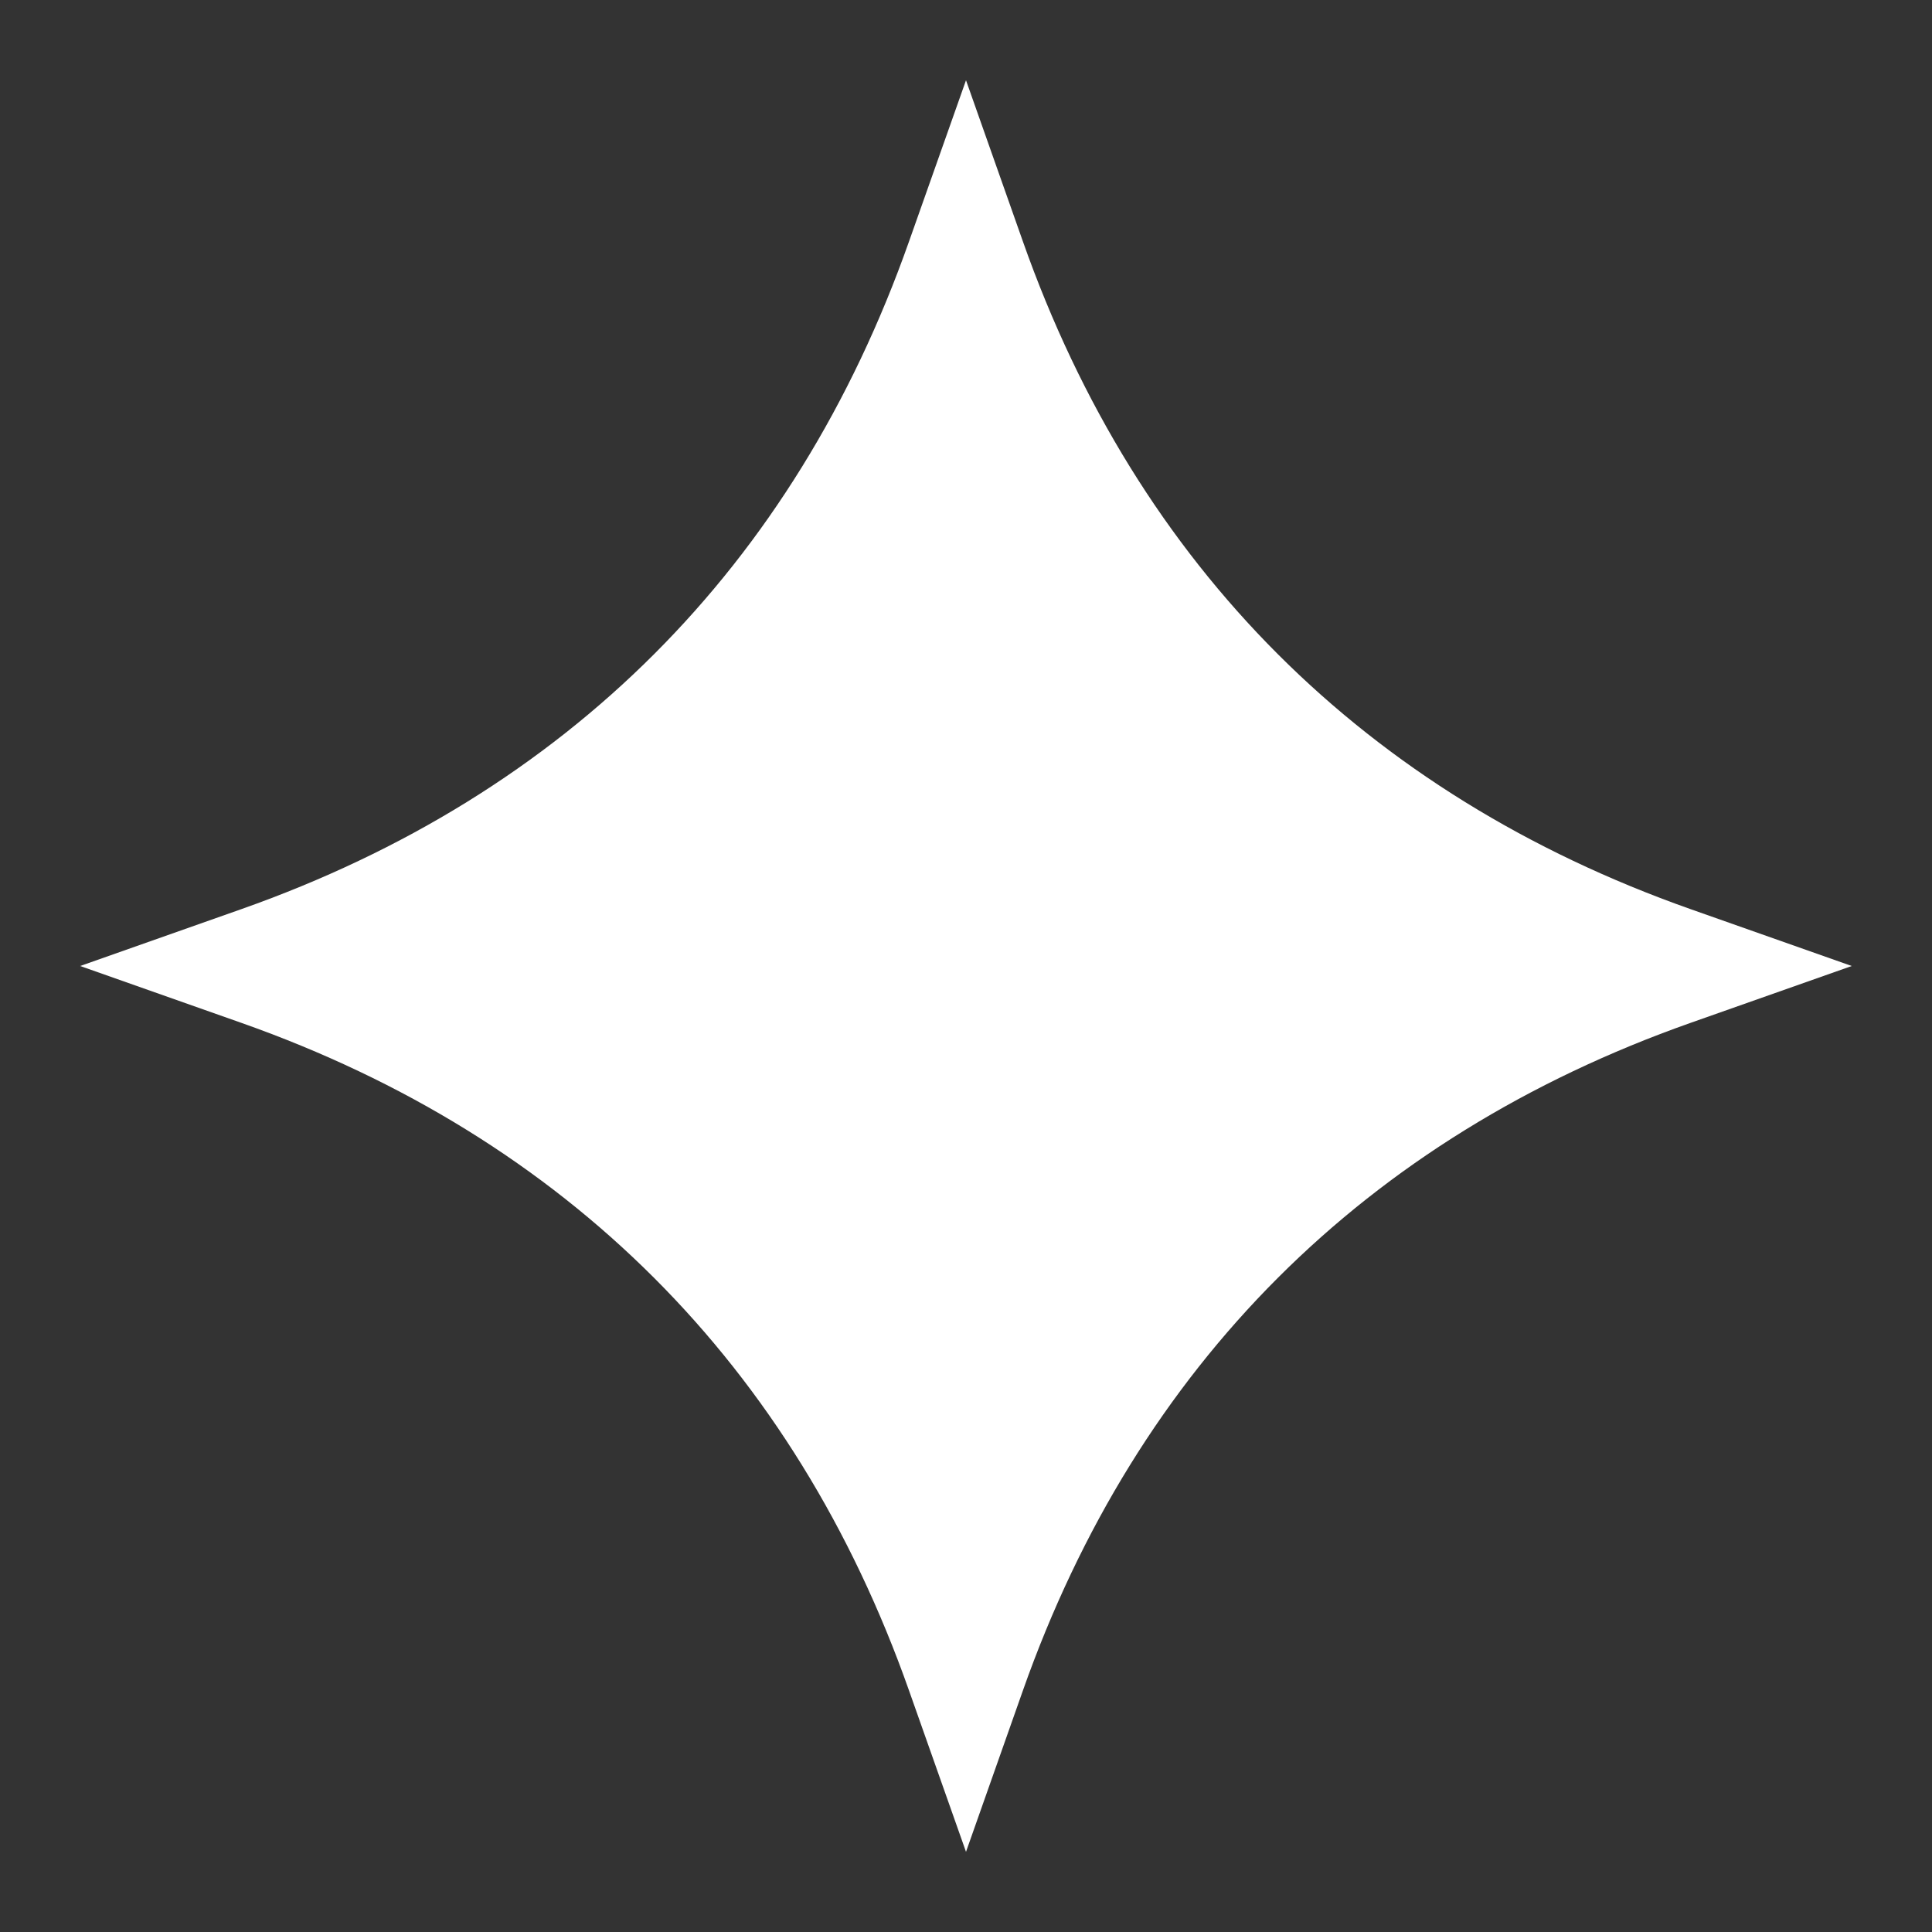 <svg width="24" height="24" viewBox="0 0 24 24" fill="none" xmlns="http://www.w3.org/2000/svg">
<rect x="0" y="0" width="24" height="24" fill="#333333" stroke="none"/>
<mask id="mask0_4174_2233" style="mask-type:luminance" maskUnits="userSpaceOnUse" x="0" y="0" width="24" height="24">
<path d="M24 0H0V24H24V0Z" fill="white"/>
</mask>
<g mask="url(#mask0_4174_2233)">
<path d="M12.707 3L12 0.997L11.292 3C9.868 7.037 7.036 9.868 3 11.293L0.996 12L3 12.707C7.036 14.132 9.868 16.964 11.292 21L12 23.004L12.707 21C14.131 16.964 16.963 14.132 20.999 12.707L23.003 12L20.999 11.293C16.963 9.868 14.131 7.037 12.707 3Z" fill="white"/>
</g>
</svg>
